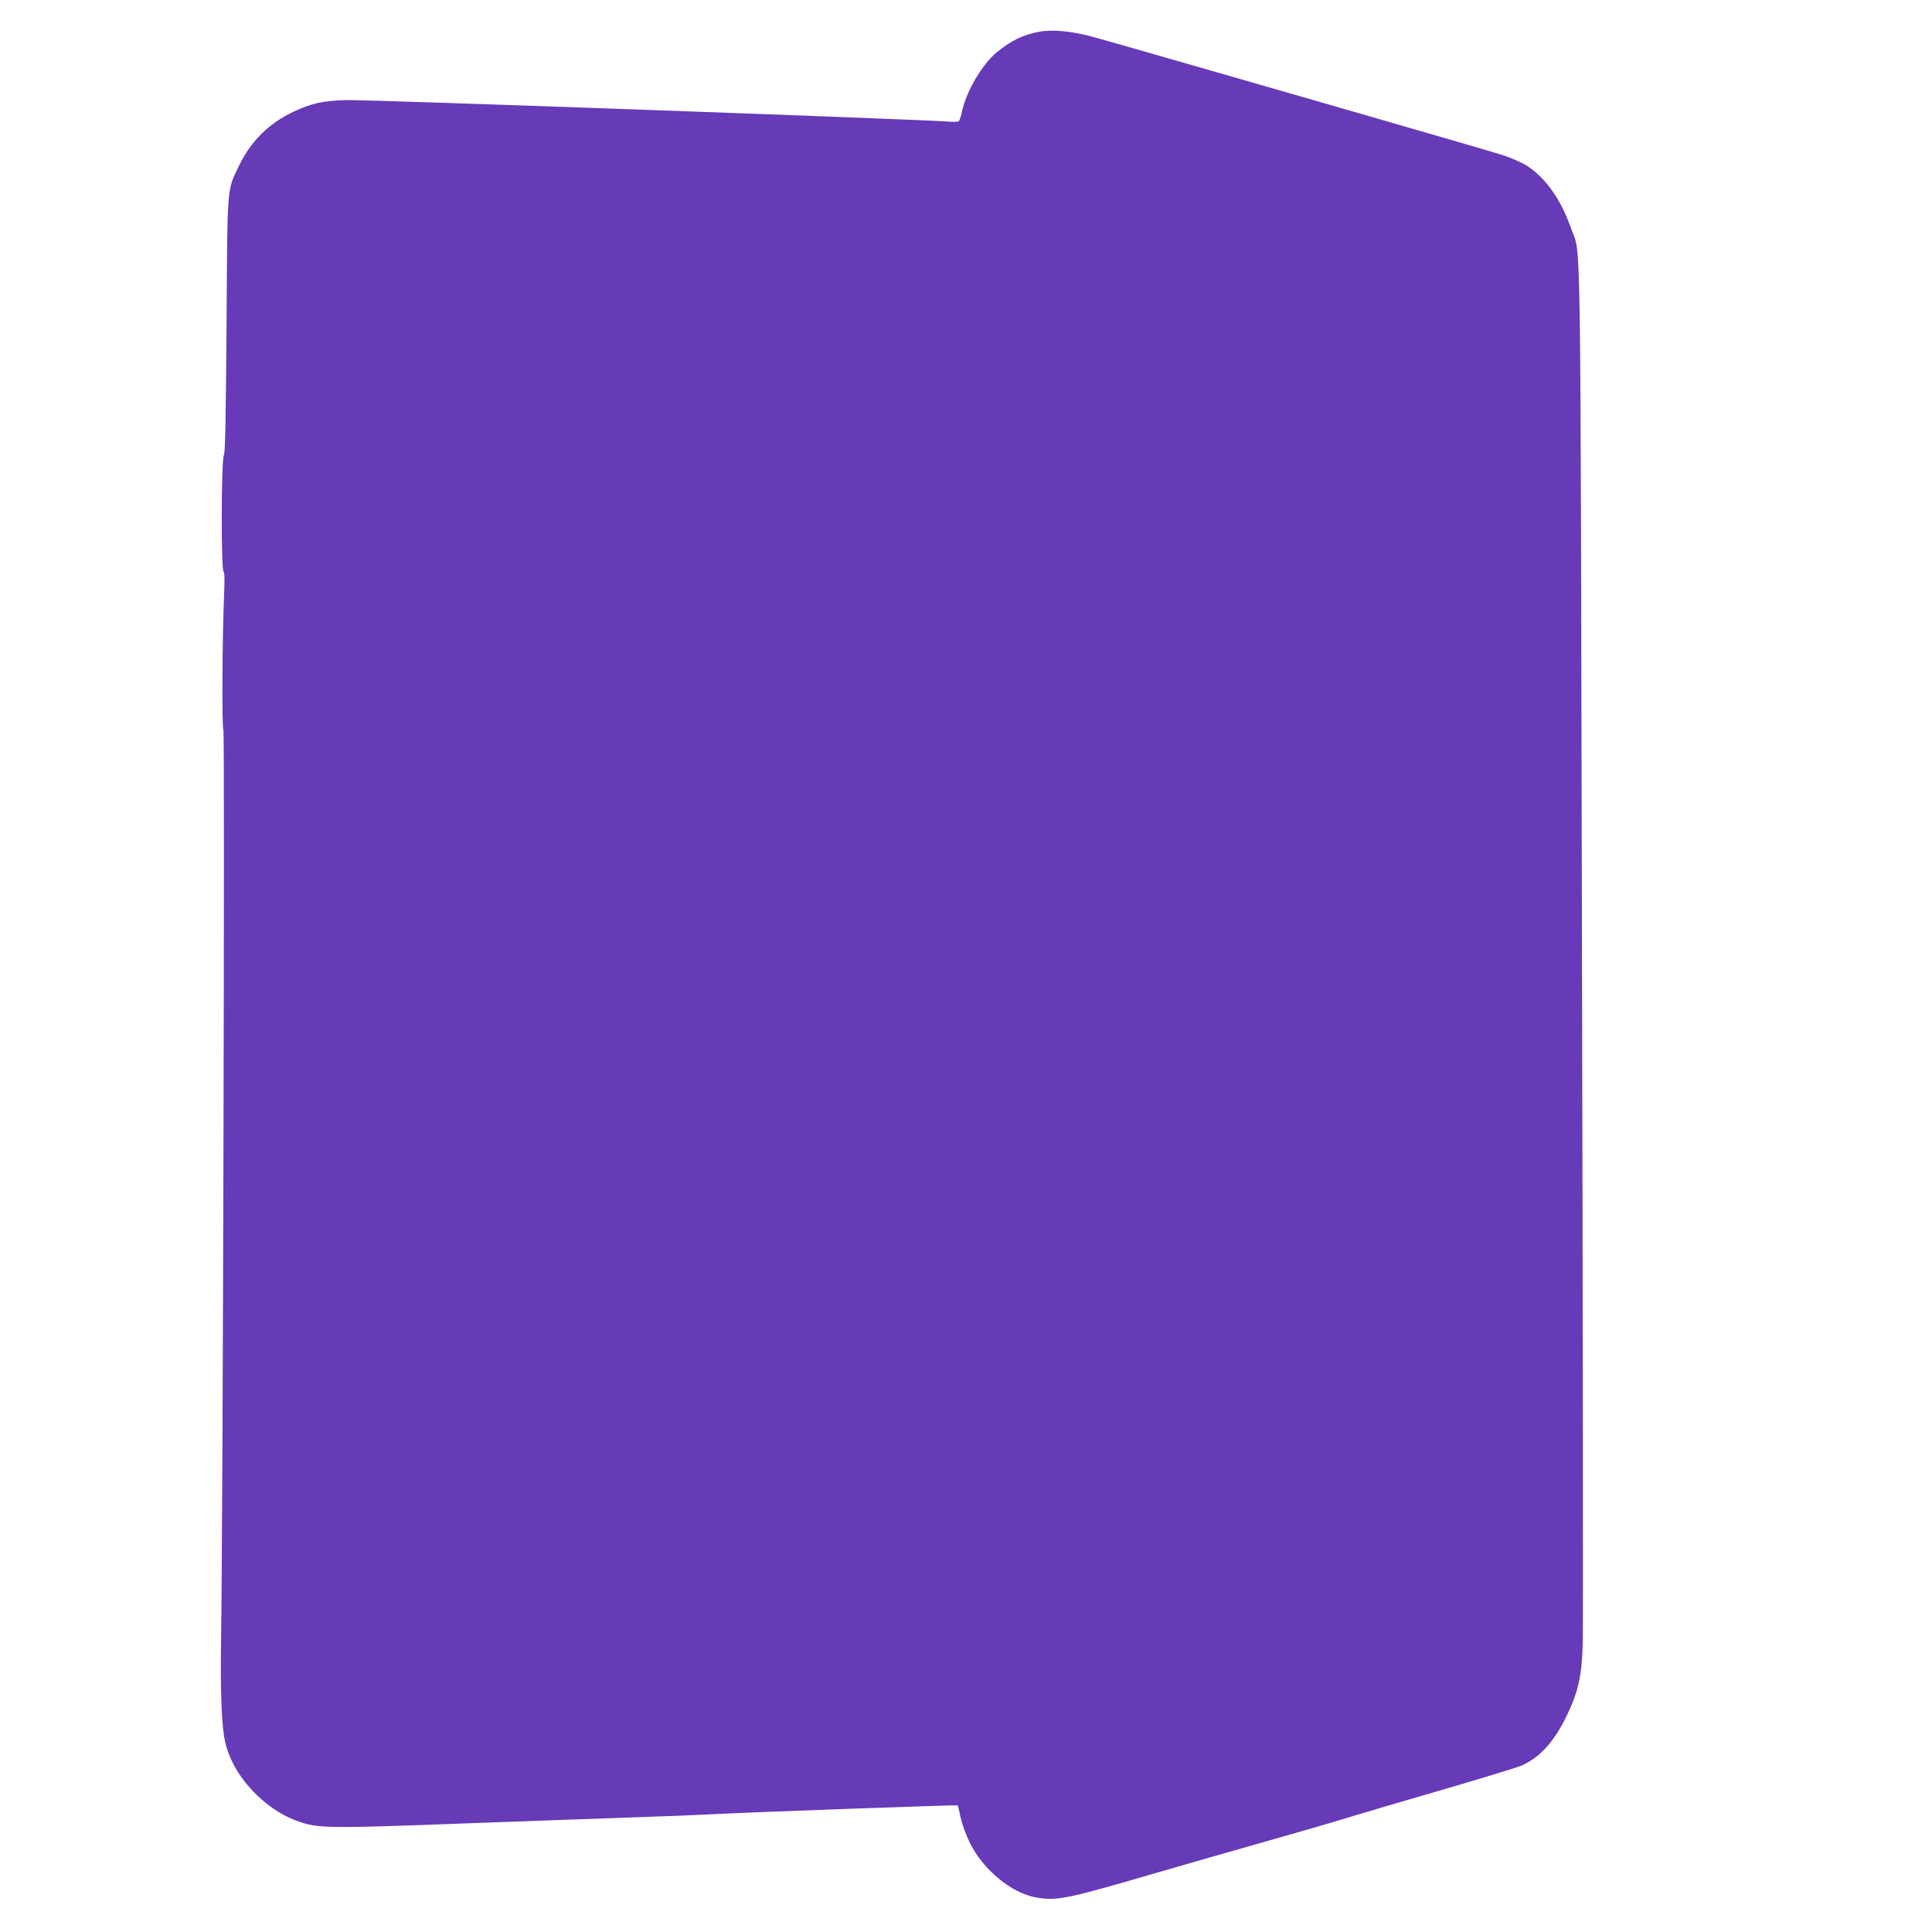 <?xml version="1.0" standalone="no"?>
<!DOCTYPE svg PUBLIC "-//W3C//DTD SVG 20010904//EN"
 "http://www.w3.org/TR/2001/REC-SVG-20010904/DTD/svg10.dtd">
<svg version="1.0" xmlns="http://www.w3.org/2000/svg"
 width="1280pt" height="1280pt" viewBox="0 0 1280 1280"
 preserveAspectRatio="xMidYMid meet">
<g transform="translate(0,1280) scale(0.1,-0.1)"
fill="#673ab7" stroke="none">
<path d="M6888 12590 c-108 -19 -189 -58 -286 -138 -92 -76 -195 -248 -226
-380 -7 -33 -17 -66 -21 -72 -5 -8 -31 -9 -83 -5 -197 15 -3852 146 -3977 142
-159 -5 -230 -21 -350 -77 -161 -75 -282 -194 -360 -355 -83 -172 -78 -115
-84 -1060 -5 -645 -9 -845 -18 -862 -17 -28 -19 -753 -2 -770 7 -7 8 -56 4
-144 -12 -273 -16 -891 -5 -904 10 -12 -3 -5194 -15 -5995 -6 -393 3 -622 30
-725 61 -239 293 -468 536 -529 110 -28 236 -27 1039 3 443 16 956 35 1140 41
184 6 412 15 505 20 284 15 1625 63 1630 59 2 -3 11 -38 19 -79 9 -43 35 -115
62 -170 87 -176 272 -330 433 -360 139 -26 206 -12 761 150 228 66 575 166
770 221 195 55 434 124 530 154 96 29 385 115 642 189 256 75 490 146 520 159
122 55 216 159 300 334 74 154 98 262 104 468 3 94 1 2186 -5 4650 -11 4936
-5 4540 -72 4731 -68 194 -167 334 -293 416 -33 21 -106 53 -165 72 -102 33
-2457 712 -2711 782 -134 37 -267 50 -352 34z"/>
</g>
</svg>
